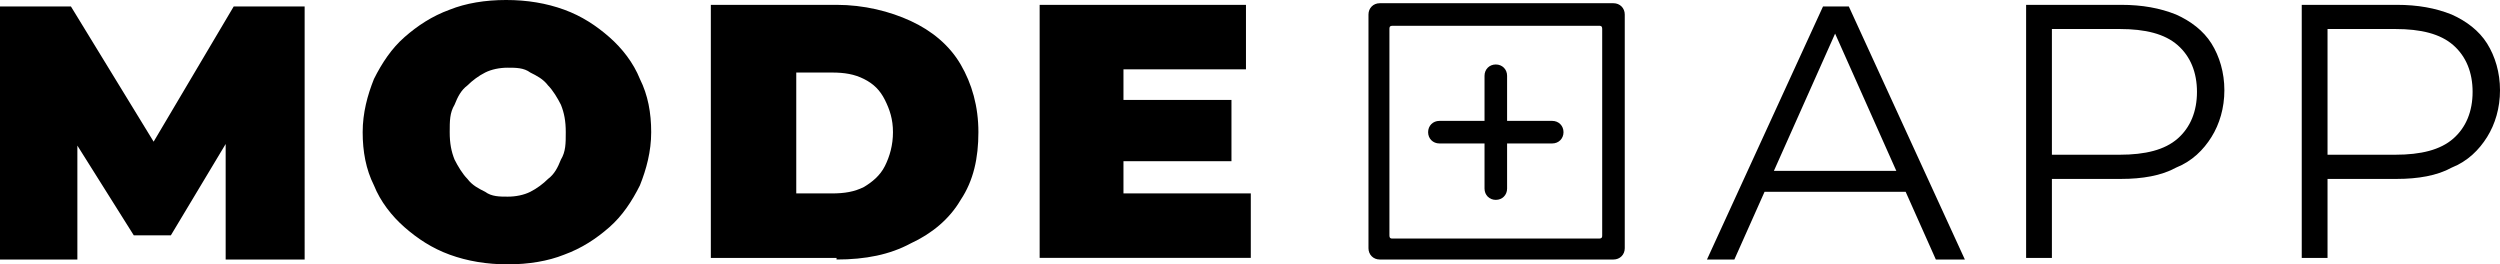 <?xml version="1.0" encoding="UTF-8"?>
<svg id="Ebene_1" xmlns="http://www.w3.org/2000/svg" version="1.1" viewBox="0 0 155.1 16.4">
  <!-- Generator: Adobe Illustrator 29.2.1, SVG Export Plug-In . SVG Version: 2.1.0 Build 116)  -->
  <g>
    <path d="M99.4,14.6c0,.1,0,.2-.2.2h-12.8c-.1,0-.2,0-.2-.2V1.8c0-.1,0-.2.2-.2h12.8c.1,0,.2,0,.2.2v12.8ZM100.8,15.4V.9c0-.4-.3-.7-.7-.7h-14.5c-.4,0-.7.3-.7.7v14.5c0,.4.3.7.7.7h14.5c.4,0,.7-.3.7-.7"/>
    <path d="M69.7,4.3h7.6V.3h-12.8v15.7h13.1v-4h-7.9v-7.7h0ZM69.4,10h7v-3.8h-7v3.8ZM49.4,4.5h2.2c.8,0,1.4.1,2,.4.6.3,1,.7,1.3,1.3s.5,1.2.5,2-.2,1.5-.5,2.1-.8,1-1.3,1.3c-.6.3-1.2.4-2,.4h-2.2v-7.5ZM51.9,16.1c1.8,0,3.3-.3,4.6-1,1.3-.6,2.4-1.5,3.1-2.7.8-1.2,1.1-2.6,1.1-4.2s-.4-3-1.1-4.2-1.8-2.1-3.1-2.7c-1.3-.6-2.9-1-4.6-1h-7.8v15.7h7.8ZM30.1,11.9c-.4-.2-.8-.4-1.1-.8-.3-.3-.6-.8-.8-1.2-.2-.5-.3-1-.3-1.7s0-1.2.3-1.7c.2-.5.4-.9.8-1.2.3-.3.7-.6,1.1-.8.4-.2.9-.3,1.4-.3s1,0,1.4.3c.4.2.8.4,1.1.8.3.3.6.8.8,1.2.2.5.3,1,.3,1.7s0,1.2-.3,1.7c-.2.5-.4.9-.8,1.2-.3.3-.7.6-1.1.8-.4.2-.9.3-1.4.3s-1,0-1.4-.3M35,15.8c1.1-.4,2-1,2.8-1.7s1.4-1.6,1.9-2.6c.4-1,.7-2.1.7-3.3s-.2-2.3-.7-3.3c-.4-1-1.1-1.9-1.9-2.6-.8-.7-1.7-1.3-2.8-1.7s-2.3-.6-3.6-.6-2.5.2-3.5.6c-1.1.4-2,1-2.8,1.7s-1.4,1.6-1.9,2.6c-.4,1-.7,2.1-.7,3.3s.2,2.3.7,3.3c.4,1,1.1,1.9,1.9,2.6.8.7,1.7,1.3,2.8,1.7s2.3.6,3.6.6,2.5-.2,3.5-.6M4.8,16.1V7.6h-.9l4.4,7h2.3l4.2-7h-.8v8.5h4.9V.4h-4.4l-6.1,10.3h2.3L4.4.4H0v15.7h4.8Z"/>
  </g>
  <path d="M96.3,7.5h-2.8v-2.8c0-.4-.3-.7-.7-.7s-.7.3-.7.7v2.8h-2.8c-.4,0-.7.3-.7.7s.3.7.7.7h2.8v2.8c0,.4.3.7.7.7s.7-.3.7-.7v-2.8h2.8c.4,0,.7-.3.7-.7s-.3-.7-.7-.7Z"/>
  <path d="M144.4,1l-.7.8h4.9c1.6,0,2.8.3,3.6,1,.8.7,1.2,1.7,1.2,2.9s-.4,2.2-1.2,2.9c-.8.7-2,1-3.6,1h-4.9l.7.8V.9h0ZM144.4,16.1v-5.8l-.7.8h5c1.3,0,2.5-.2,3.4-.7,1-.4,1.7-1.1,2.2-1.9.5-.8.8-1.8.8-2.9s-.3-2.1-.8-2.9c-.5-.8-1.3-1.4-2.2-1.8-1-.4-2.1-.6-3.4-.6h-5.9v15.7h1.7-.1ZM127.3,1l-.7.8h4.9c1.6,0,2.8.3,3.6,1,.8.7,1.2,1.7,1.2,2.9s-.4,2.2-1.2,2.9c-.8.7-2,1-3.6,1h-4.9l.7.8V.9h0ZM127.3,16.1v-5.8l-.7.8h5c1.3,0,2.5-.2,3.4-.7,1-.4,1.7-1.1,2.2-1.9.5-.8.8-1.8.8-2.9s-.3-2.1-.8-2.9c-.5-.8-1.3-1.4-2.2-1.8-1-.4-2.1-.6-3.4-.6h-5.9v15.7h1.7-.1ZM118.9,11.9l-.5-1.3h-9.2l-.5,1.3h10.2ZM107.6,16.1l6.6-14.8h-.7l6.6,14.8h1.8L114.7.4h-1.6l-7.2,15.7h1.7Z"/>
</svg>
